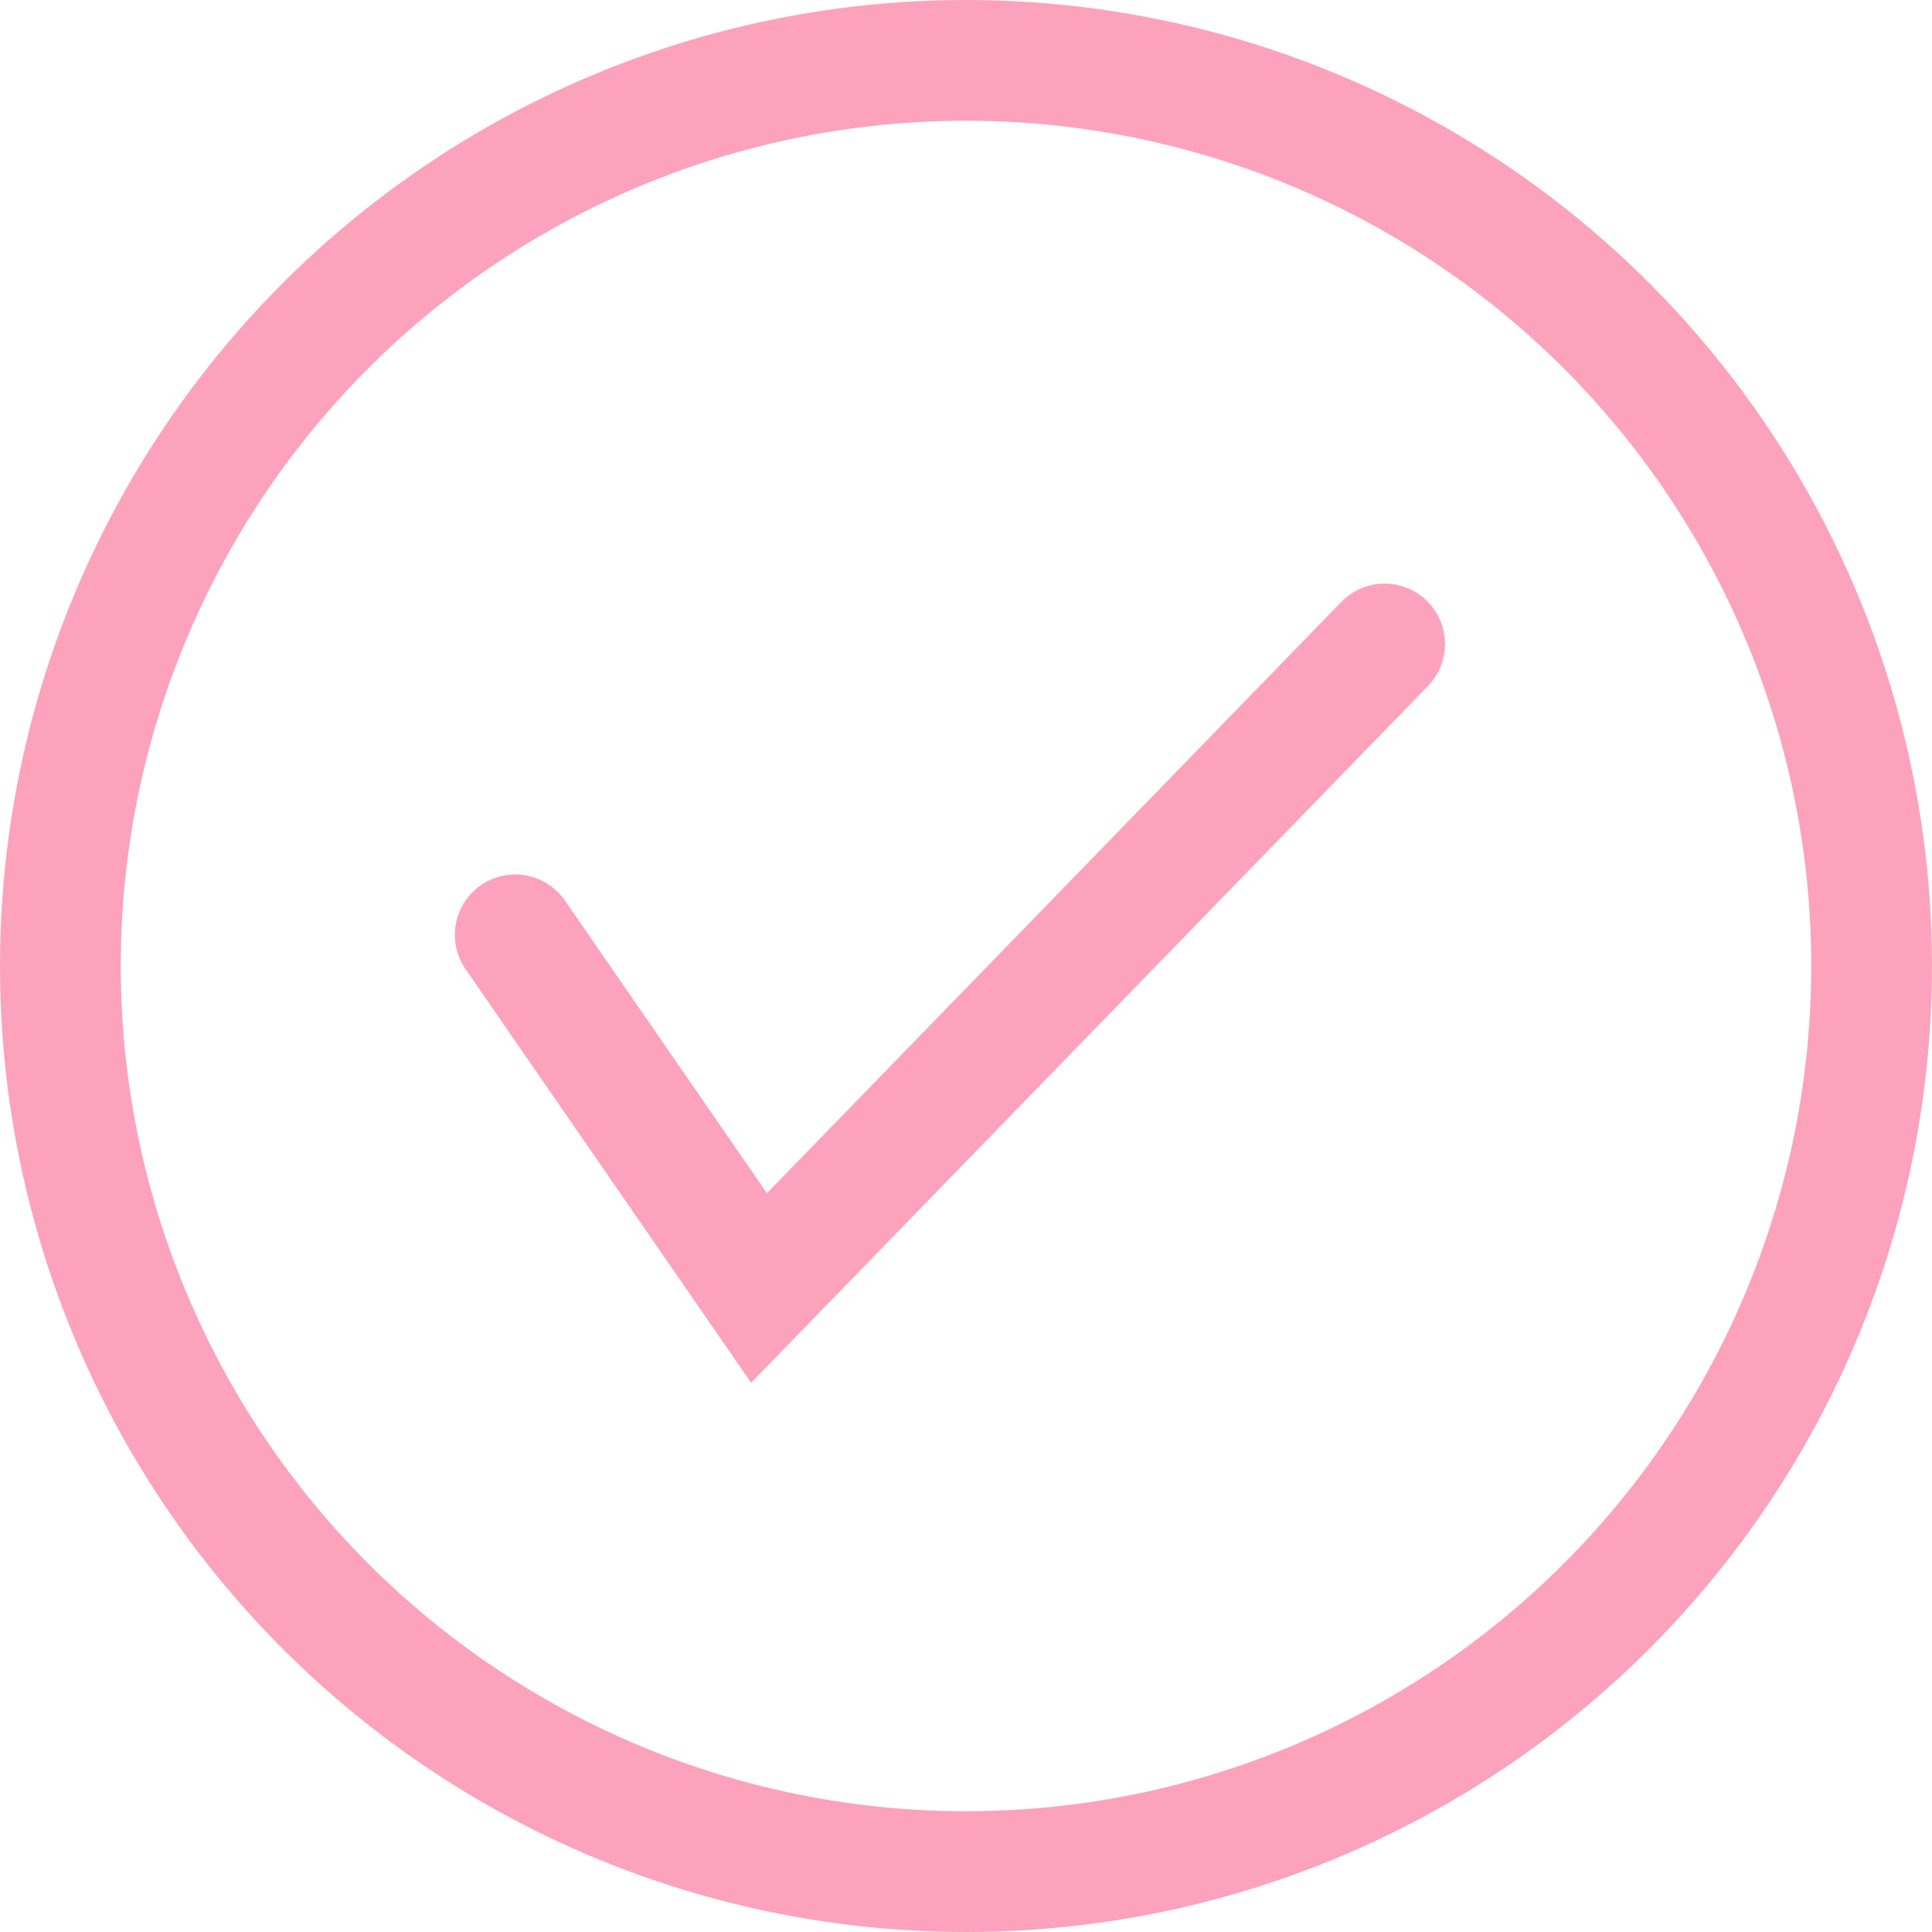 <?xml version="1.0" encoding="UTF-8"?> <svg xmlns="http://www.w3.org/2000/svg" width="48" height="48" viewBox="0 0 48 48" fill="none"><circle cx="24" cy="24" r="22.5" stroke="#FCA2BD" stroke-width="3"></circle><path d="M12.801 23.226L18.858 32L34.401 16" stroke="#FCA2BD" stroke-width="3" stroke-linecap="round"></path></svg> 